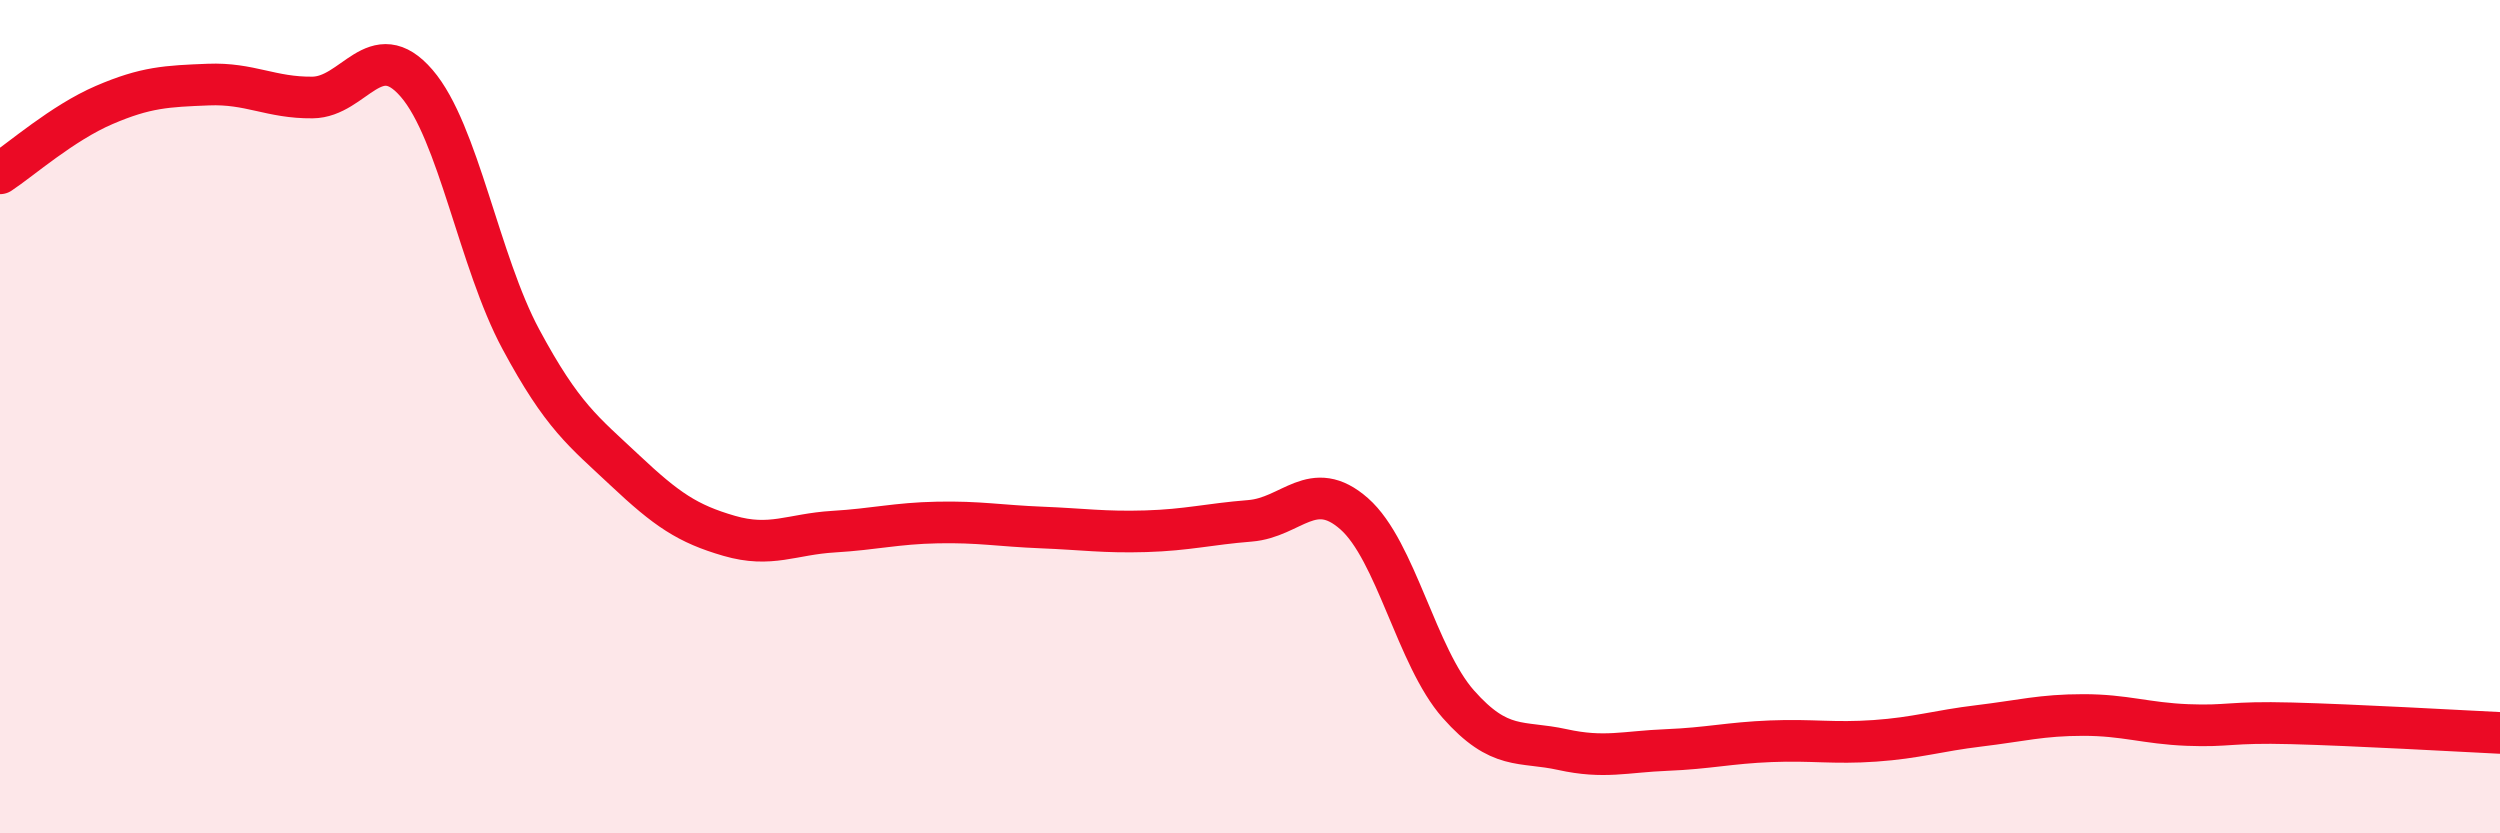 
    <svg width="60" height="20" viewBox="0 0 60 20" xmlns="http://www.w3.org/2000/svg">
      <path
        d="M 0,4.16 C 0.5,3.83 1.5,2.95 2.5,2.52 C 3.5,2.09 4,2.07 5,2.03 C 6,1.99 6.5,2.35 7.5,2.34 C 8.5,2.33 9,0.84 10,2 C 11,3.16 11.5,6.28 12.5,8.14 C 13.5,10 14,10.35 15,11.29 C 16,12.23 16.5,12.57 17.5,12.86 C 18.5,13.15 19,12.82 20,12.76 C 21,12.7 21.5,12.56 22.5,12.54 C 23.5,12.52 24,12.62 25,12.66 C 26,12.7 26.5,12.78 27.5,12.75 C 28.5,12.72 29,12.58 30,12.5 C 31,12.42 31.5,11.45 32.5,12.33 C 33.5,13.21 34,15.77 35,16.9 C 36,18.03 36.5,17.77 37.5,17.99 C 38.5,18.21 39,18.04 40,18 C 41,17.96 41.5,17.83 42.5,17.79 C 43.5,17.75 44,17.85 45,17.78 C 46,17.71 46.5,17.54 47.5,17.42 C 48.5,17.3 49,17.16 50,17.16 C 51,17.16 51.5,17.36 52.5,17.4 C 53.5,17.44 53.5,17.32 55,17.36 C 56.5,17.4 59,17.54 60,17.59L60 20L0 20Z"
        fill="#EB0A25"
        opacity="0.1"
        stroke-linecap="round"
        stroke-linejoin="round"
      />
      <path
        d="M 0,4.16 C 0.5,3.83 1.5,2.95 2.5,2.52 C 3.5,2.09 4,2.07 5,2.03 C 6,1.99 6.5,2.35 7.5,2.34 C 8.5,2.33 9,0.84 10,2 C 11,3.16 11.5,6.28 12.5,8.14 C 13.5,10 14,10.35 15,11.29 C 16,12.23 16.5,12.57 17.5,12.86 C 18.5,13.15 19,12.82 20,12.76 C 21,12.7 21.5,12.56 22.5,12.54 C 23.5,12.52 24,12.62 25,12.66 C 26,12.7 26.5,12.78 27.5,12.75 C 28.5,12.72 29,12.58 30,12.5 C 31,12.42 31.5,11.45 32.5,12.33 C 33.5,13.21 34,15.77 35,16.9 C 36,18.03 36.5,17.77 37.5,17.99 C 38.5,18.21 39,18.04 40,18 C 41,17.96 41.5,17.83 42.5,17.79 C 43.5,17.75 44,17.85 45,17.78 C 46,17.71 46.5,17.54 47.5,17.42 C 48.5,17.3 49,17.16 50,17.16 C 51,17.16 51.5,17.36 52.5,17.4 C 53.5,17.44 53.5,17.32 55,17.36 C 56.5,17.4 59,17.54 60,17.59"
        stroke="#EB0A25"
        stroke-width="1"
        fill="none"
        stroke-linecap="round"
        stroke-linejoin="round"
      />
    </svg>
  